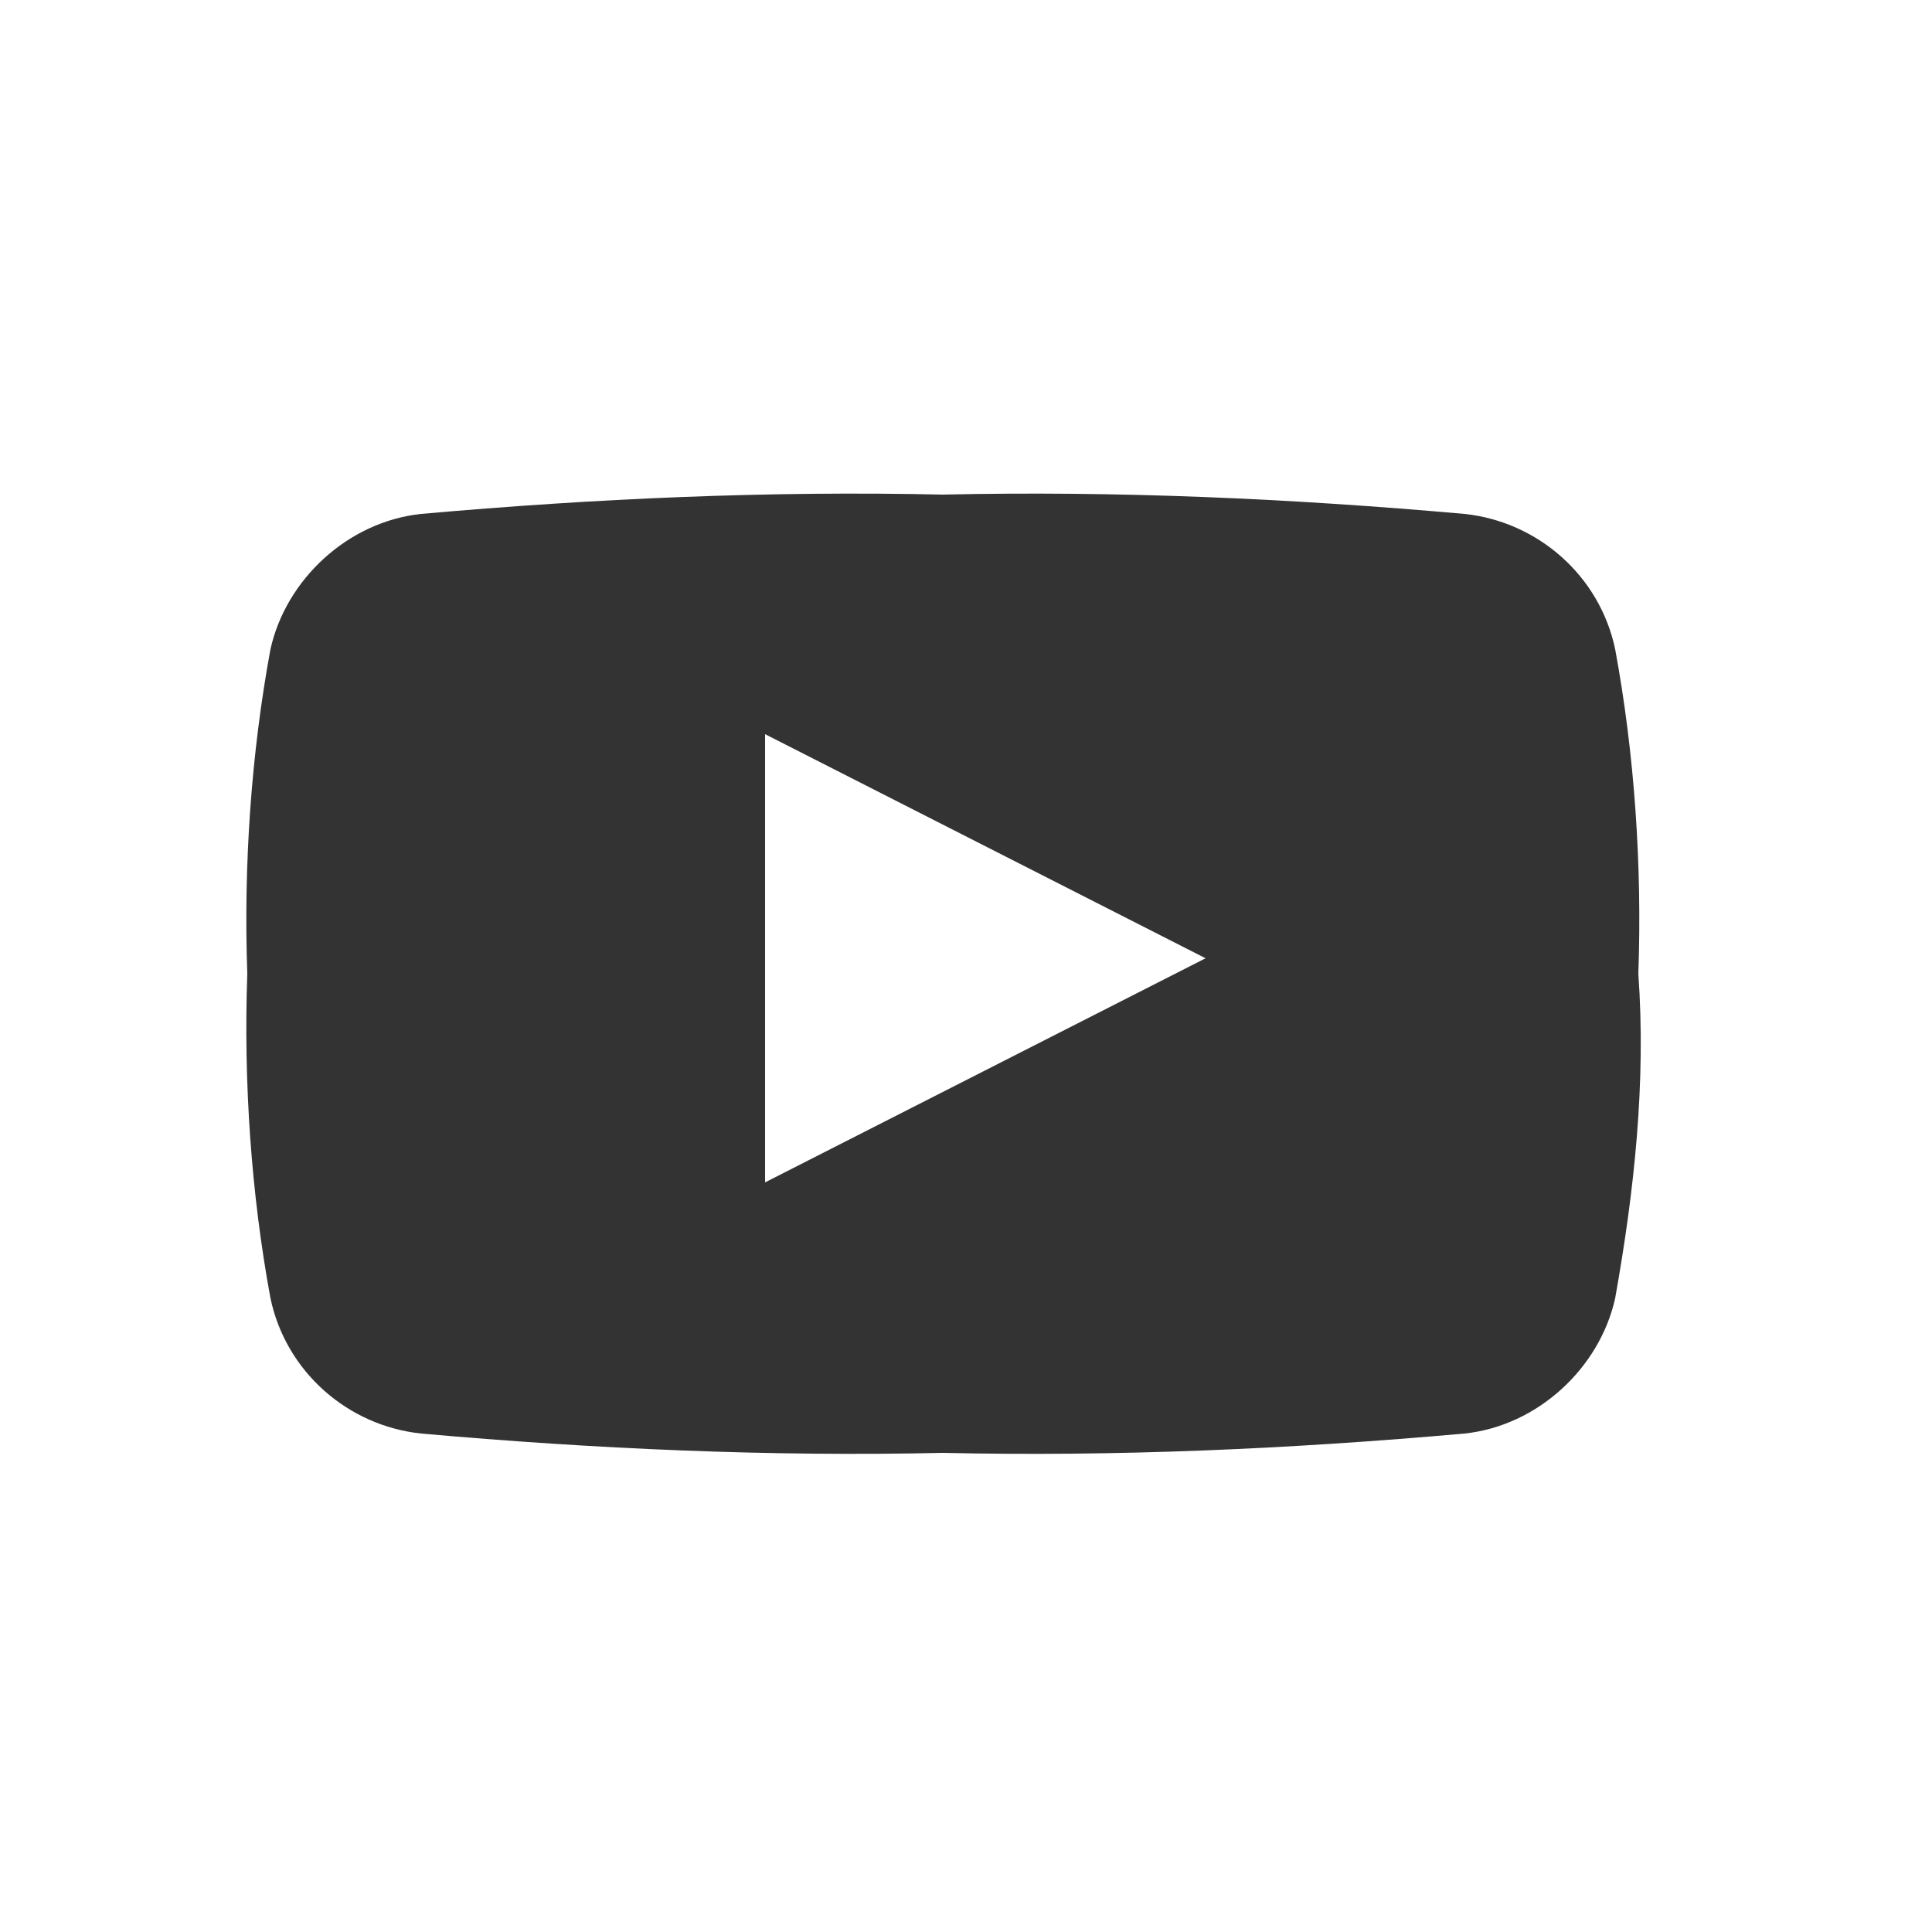 <?xml version="1.0" encoding="utf-8"?>
<!-- Generator: Adobe Illustrator 22.1.0, SVG Export Plug-In . SVG Version: 6.00 Build 0)  -->
<svg version="1.1" id="twitter-social-logotype" xmlns="http://www.w3.org/2000/svg" xmlns:xlink="http://www.w3.org/1999/xlink"
	 x="0px" y="0px" viewBox="0 0 50 50" style="enable-background:new 0 0 50 50;" xml:space="preserve">
<rect x="0" y="0" width="50" height="50" fill="#333333" stroke="none"/>
<style type="text/css">
	.st0{fill:#FFFFFF;}
</style>
<g id="Group_25">
	<path id="Path_43" class="st0" d="M19.8,30.6l11.4-5.8L19.8,19V30.6z"/>
	<path id="Path_44" class="st0" d="M50,0H0v50h50V0z M41.8,33.6c-0.4,1.8-2,3.3-3.9,3.5c-4.5,0.4-9,0.6-13.5,0.5
		c-4.5,0.1-9-0.1-13.5-0.5C9,36.9,7.4,35.5,7,33.6c-0.5-2.7-0.7-5.6-0.6-8.4c-0.1-2.8,0.1-5.7,0.6-8.4c0.4-1.8,2-3.3,3.9-3.5
		c4.5-0.4,9-0.6,13.5-0.5c4.5-0.1,9,0.1,13.5,0.5c1.9,0.2,3.5,1.6,3.9,3.5c0.5,2.7,0.7,5.6,0.6,8.4C42.6,28,42.3,30.8,41.8,33.6z"/>
</g>
</svg>
